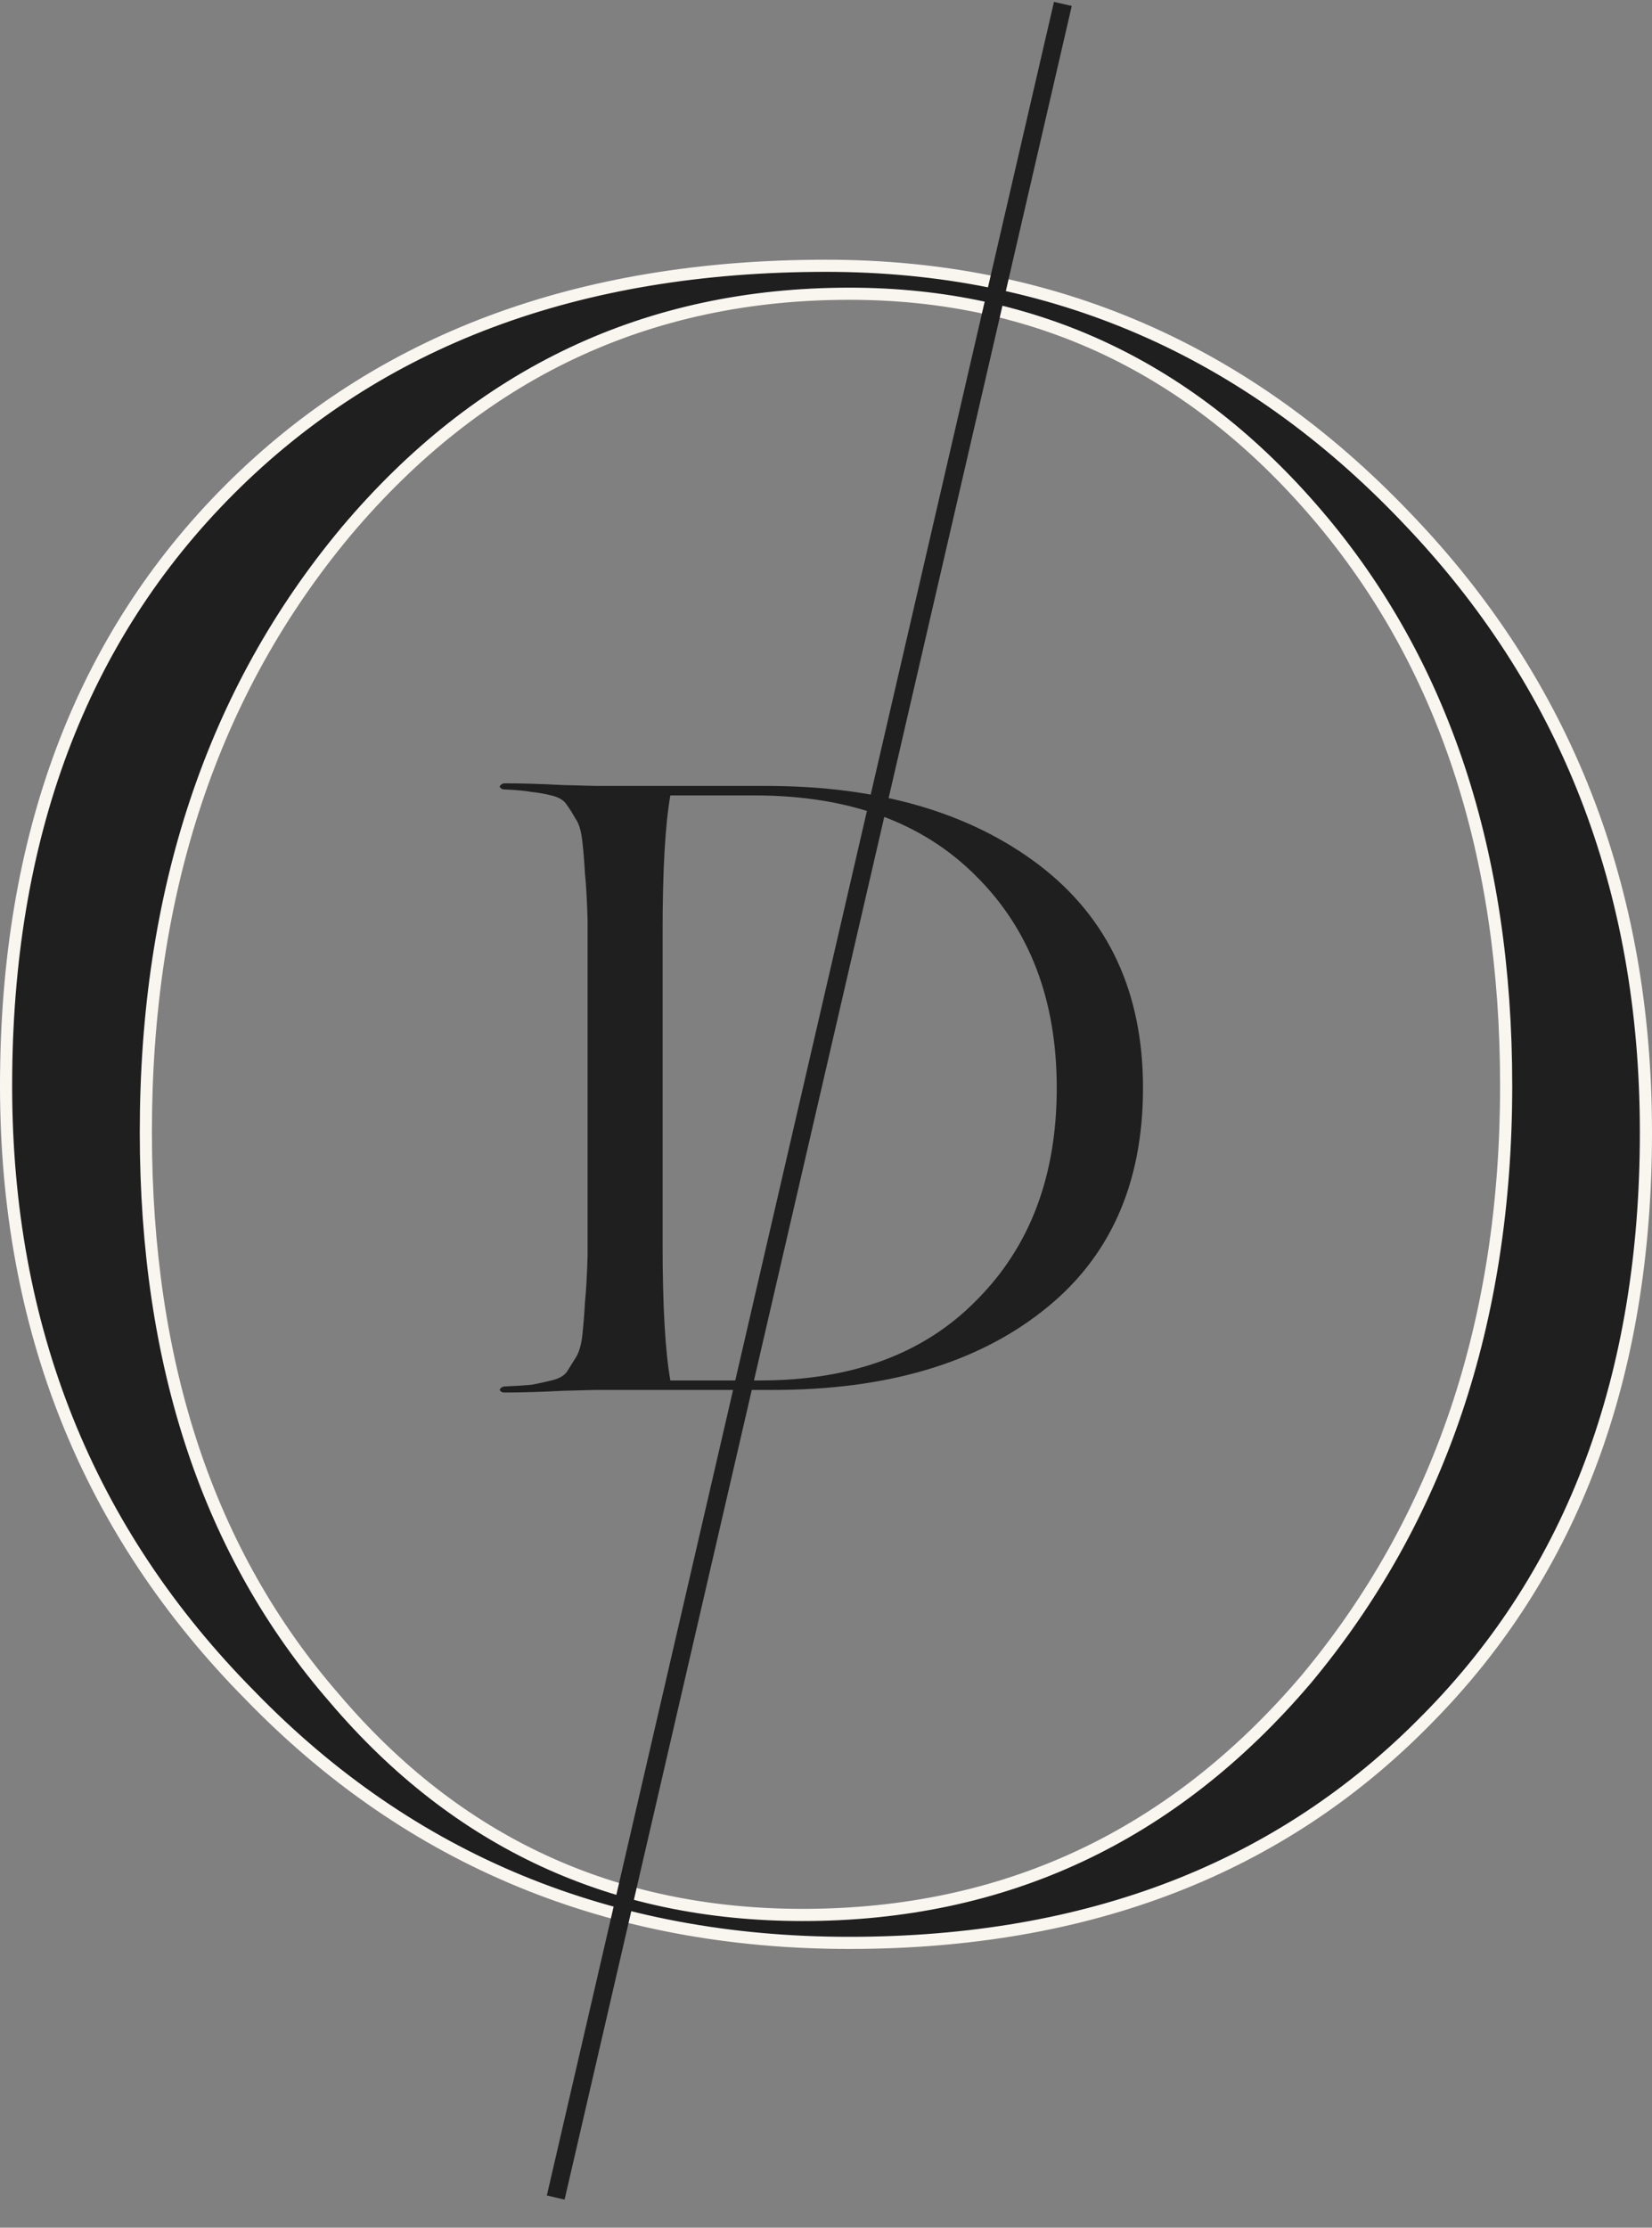 <?xml version="1.0" encoding="UTF-8"?> <svg xmlns="http://www.w3.org/2000/svg" width="46" height="62" viewBox="0 0 46 62" fill="none"><rect x="0" y="0" width="46" height="62" fill="#808080" stroke="none"/> <path d="M21.524 38.684H16.577C16.561 38.684 16.257 38.692 15.665 38.708C15.072 38.74 14.528 38.756 14.032 38.756C13.984 38.756 13.944 38.732 13.912 38.684C13.928 38.636 13.968 38.604 14.032 38.588C14.384 38.572 14.64 38.556 14.8 38.54C14.976 38.508 15.16 38.468 15.352 38.42C15.561 38.371 15.705 38.291 15.785 38.179C15.865 38.051 15.945 37.923 16.025 37.795C16.121 37.651 16.185 37.435 16.217 37.147C16.249 36.843 16.273 36.538 16.289 36.234C16.321 35.93 16.345 35.506 16.361 34.962V25.596C16.345 25.051 16.321 24.627 16.289 24.323C16.273 24.019 16.249 23.723 16.217 23.434C16.185 23.13 16.121 22.914 16.025 22.786C15.945 22.642 15.865 22.514 15.785 22.402C15.705 22.274 15.561 22.186 15.352 22.138C15.16 22.09 14.976 22.058 14.8 22.041C14.64 22.009 14.384 21.985 14.032 21.97C13.984 21.97 13.944 21.945 13.912 21.897C13.928 21.849 13.968 21.817 14.032 21.801C14.528 21.801 15.072 21.817 15.665 21.849C16.257 21.865 16.561 21.873 16.577 21.873H21.332C24.47 21.873 27.008 22.61 28.945 24.083C30.866 25.556 31.827 27.621 31.827 30.279C31.827 32.968 30.89 35.041 29.017 36.498C27.16 37.955 24.662 38.684 21.524 38.684ZM18.666 38.42H21.164C23.726 38.42 25.735 37.675 27.192 36.186C28.681 34.697 29.425 32.728 29.425 30.279C29.425 27.829 28.673 25.86 27.168 24.371C25.679 22.882 23.63 22.138 21.02 22.138H18.666C18.522 22.954 18.45 24.219 18.45 25.932V34.625C18.45 36.338 18.522 37.603 18.666 38.42Z" fill="#1F1F1F"></path> <path d="M23 7.397C16.081 7.397 10.547 9.471 6.396 13.62C2.245 17.77 0.169 23.302 0.169 30.216C0.169 36.959 2.439 42.62 6.979 47.202C11.433 51.783 16.989 54.073 23.648 54.073C30.308 54.073 35.669 51.999 39.734 47.85C43.798 43.744 45.831 38.298 45.831 31.513C45.831 24.728 43.604 19.023 39.15 14.398C34.696 9.731 29.313 7.397 23 7.397ZM22.351 53.295C17.076 53.295 12.73 51.286 9.314 47.266C5.812 43.247 4.061 37.996 4.061 31.513C4.061 24.814 5.92 19.239 9.639 14.787C13.357 10.379 18.027 8.175 23.648 8.175C28.837 8.175 33.183 10.228 36.685 14.334C40.188 18.439 41.939 23.734 41.939 30.216C41.939 36.786 40.08 42.296 36.361 46.748C32.642 51.113 27.973 53.295 22.351 53.295Z" fill="#1F1F1F"></path> <path fill-rule="evenodd" clip-rule="evenodd" d="M23 7.566C29.266 7.566 34.605 9.88 39.028 14.515L39.028 14.516C43.45 19.107 45.662 24.769 45.662 31.513C45.662 38.262 43.642 43.662 39.614 47.731L39.613 47.731C35.585 51.843 30.269 53.904 23.649 53.904C17.033 53.904 11.521 51.631 7.101 47.084L7.1 47.083C2.592 42.535 0.338 36.916 0.338 30.216C0.338 23.338 2.402 17.852 6.515 13.74C10.629 9.628 16.118 7.566 23 7.566ZM39.272 14.281C34.788 9.581 29.36 7.228 23 7.228C16.045 7.228 10.465 9.314 6.276 13.501C2.088 17.687 7.15256e-07 23.265 7.15256e-07 30.216C7.15256e-07 37.001 2.286 42.706 6.859 47.32C11.346 51.935 16.946 54.242 23.649 54.242C30.346 54.242 35.753 52.155 39.854 47.969C43.956 43.826 46 38.335 46 31.513C46 24.687 43.758 18.939 39.272 14.281ZM36.814 14.224C33.281 10.082 28.889 8.006 23.649 8.006C17.976 8.006 13.259 10.233 9.509 14.678L9.509 14.679C5.761 19.166 3.892 24.781 3.892 31.513C3.892 38.027 5.652 43.32 9.186 47.377C12.634 51.433 17.027 53.465 22.351 53.465C28.023 53.465 32.74 51.259 36.49 46.857L36.491 46.856C40.239 42.37 42.108 36.82 42.108 30.216C42.108 23.702 40.348 18.366 36.814 14.224ZM23.649 8.344C28.786 8.344 33.085 10.373 36.557 14.443C40.028 18.513 41.77 23.765 41.77 30.216C41.77 36.751 39.922 42.222 36.232 46.639C32.545 50.967 27.922 53.126 22.351 53.126C17.126 53.126 12.827 51.138 9.443 47.157L9.442 47.155C5.972 43.173 4.23 37.964 4.23 31.513C4.23 24.848 6.079 19.313 9.768 14.896C13.456 10.525 18.079 8.344 23.649 8.344Z" fill="#F9F5EF"></path> <path fill-rule="evenodd" clip-rule="evenodd" d="M15.227 61.103L29.348 0.052L29.843 0.166L15.721 61.218L15.227 61.103Z" fill="#1F1F1F"></path> </svg> 
